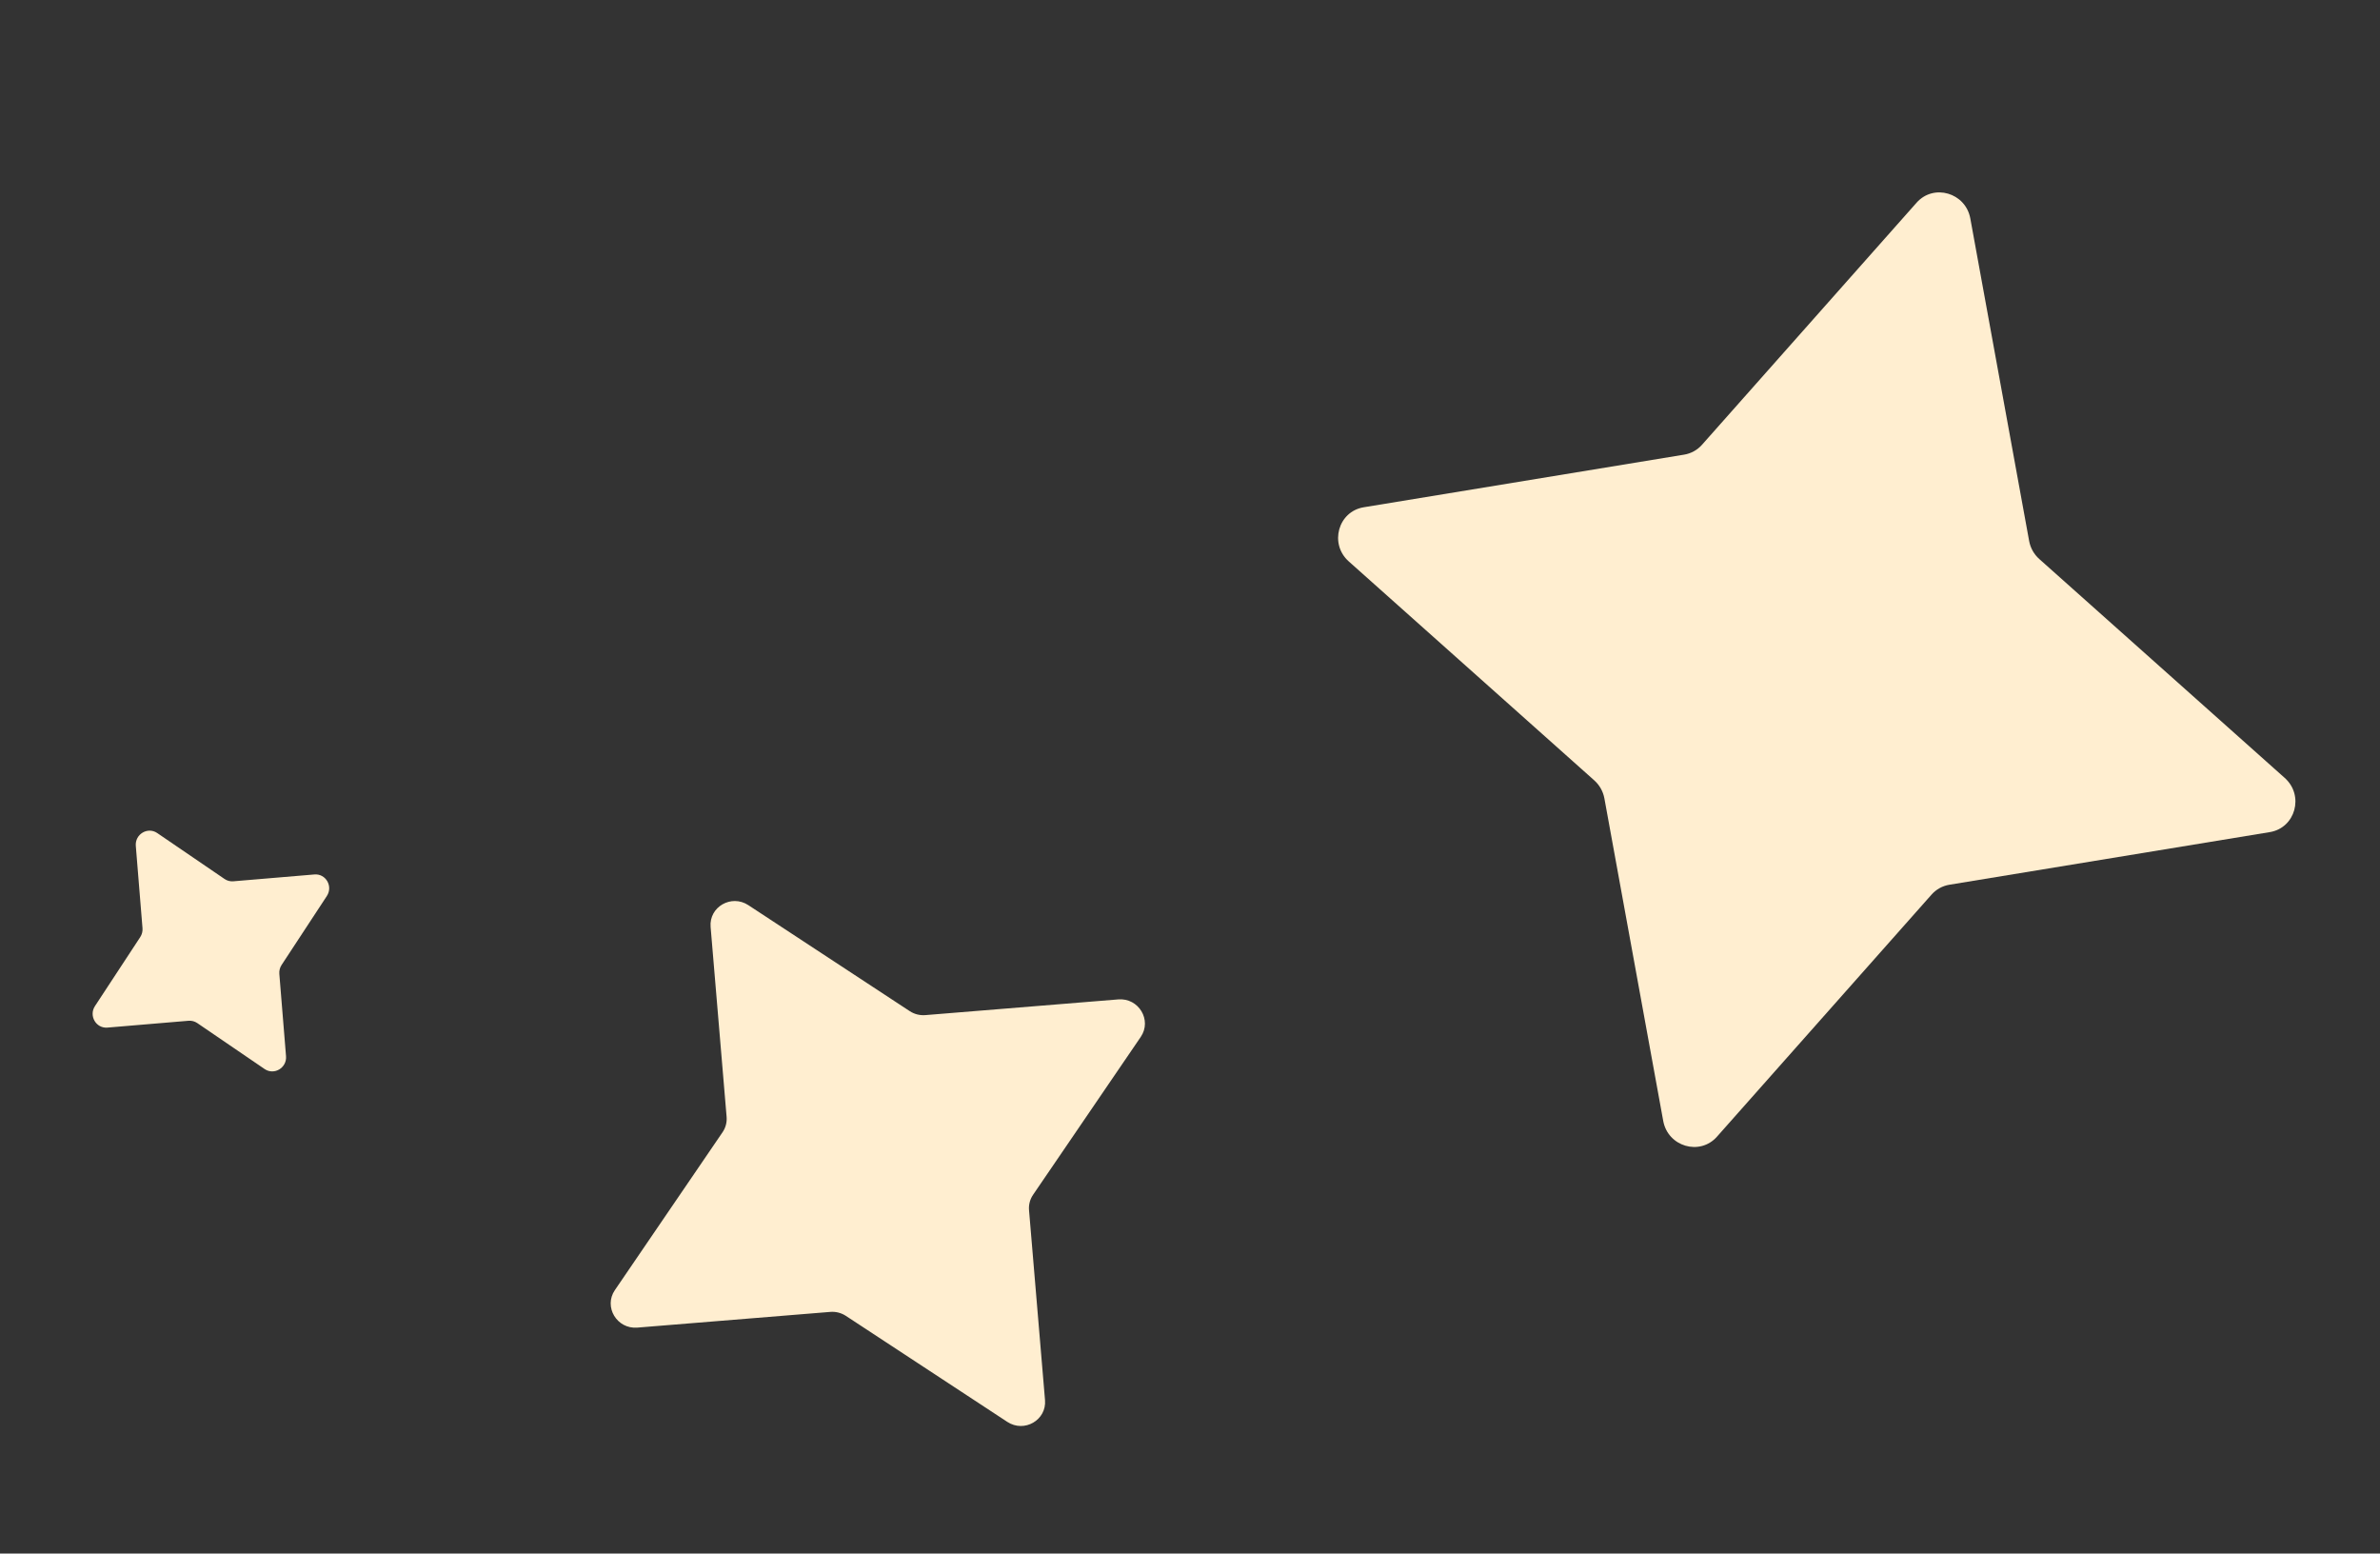 <svg width="688" height="449" viewBox="0 0 688 449" fill="none" xmlns="http://www.w3.org/2000/svg">
<rect x="0" y="0" width="688" height="449" fill="#333333" stroke="none"/>
<path d="M554.041 58.576C558.988 52.996 568.214 55.707 569.569 63.138L586.574 156.343C586.942 158.36 587.975 160.2 589.504 161.564L660.465 224.835C666.149 229.904 663.563 239.275 656.143 240.493L563.524 255.7C561.527 256.027 559.709 257.03 558.367 258.544L496.325 328.523C491.378 334.102 482.152 331.391 480.797 323.96L463.792 230.755C463.424 228.739 462.391 226.898 460.861 225.535L389.901 162.263C384.216 157.195 386.803 147.824 394.223 146.606L486.842 131.399C488.839 131.071 490.657 130.068 491.999 128.555L554.041 58.576Z" fill="#FFEED0"/>
<path d="M205.42 267.891C204.934 262.112 211.411 258.373 216.322 261.597L262.979 292.229C264.312 293.104 265.902 293.51 267.491 293.381L323.271 288.841C329.175 288.36 333.063 294.845 329.767 299.676L298.63 345.318C297.744 346.618 297.333 348.179 297.465 349.747L302.089 404.647C302.576 410.426 296.098 414.166 291.187 410.941L244.53 380.309C243.197 379.434 241.607 379.028 240.018 379.158L184.238 383.697C178.334 384.178 174.446 377.693 177.742 372.862L208.879 327.22C209.766 325.92 210.177 324.359 210.044 322.791L205.42 267.891Z" fill="#FFEED0"/>
<path d="M90.887 252.731C94.189 252.452 96.326 256.154 94.483 258.96L81.405 278.881C80.905 279.642 80.673 280.551 80.747 281.459L82.683 305.249C82.958 308.623 79.252 310.844 76.491 308.961L57.025 295.681C56.282 295.175 55.39 294.94 54.494 295.015L31.055 296.989C27.752 297.268 25.615 293.566 27.458 290.76L40.536 270.839C41.036 270.078 41.268 269.169 41.194 268.261L39.258 244.471C38.984 241.097 42.689 238.876 45.45 240.759L64.916 254.039C65.659 254.546 66.551 254.78 67.447 254.705L90.887 252.731Z" fill="#FFEED0"/>
</svg>
